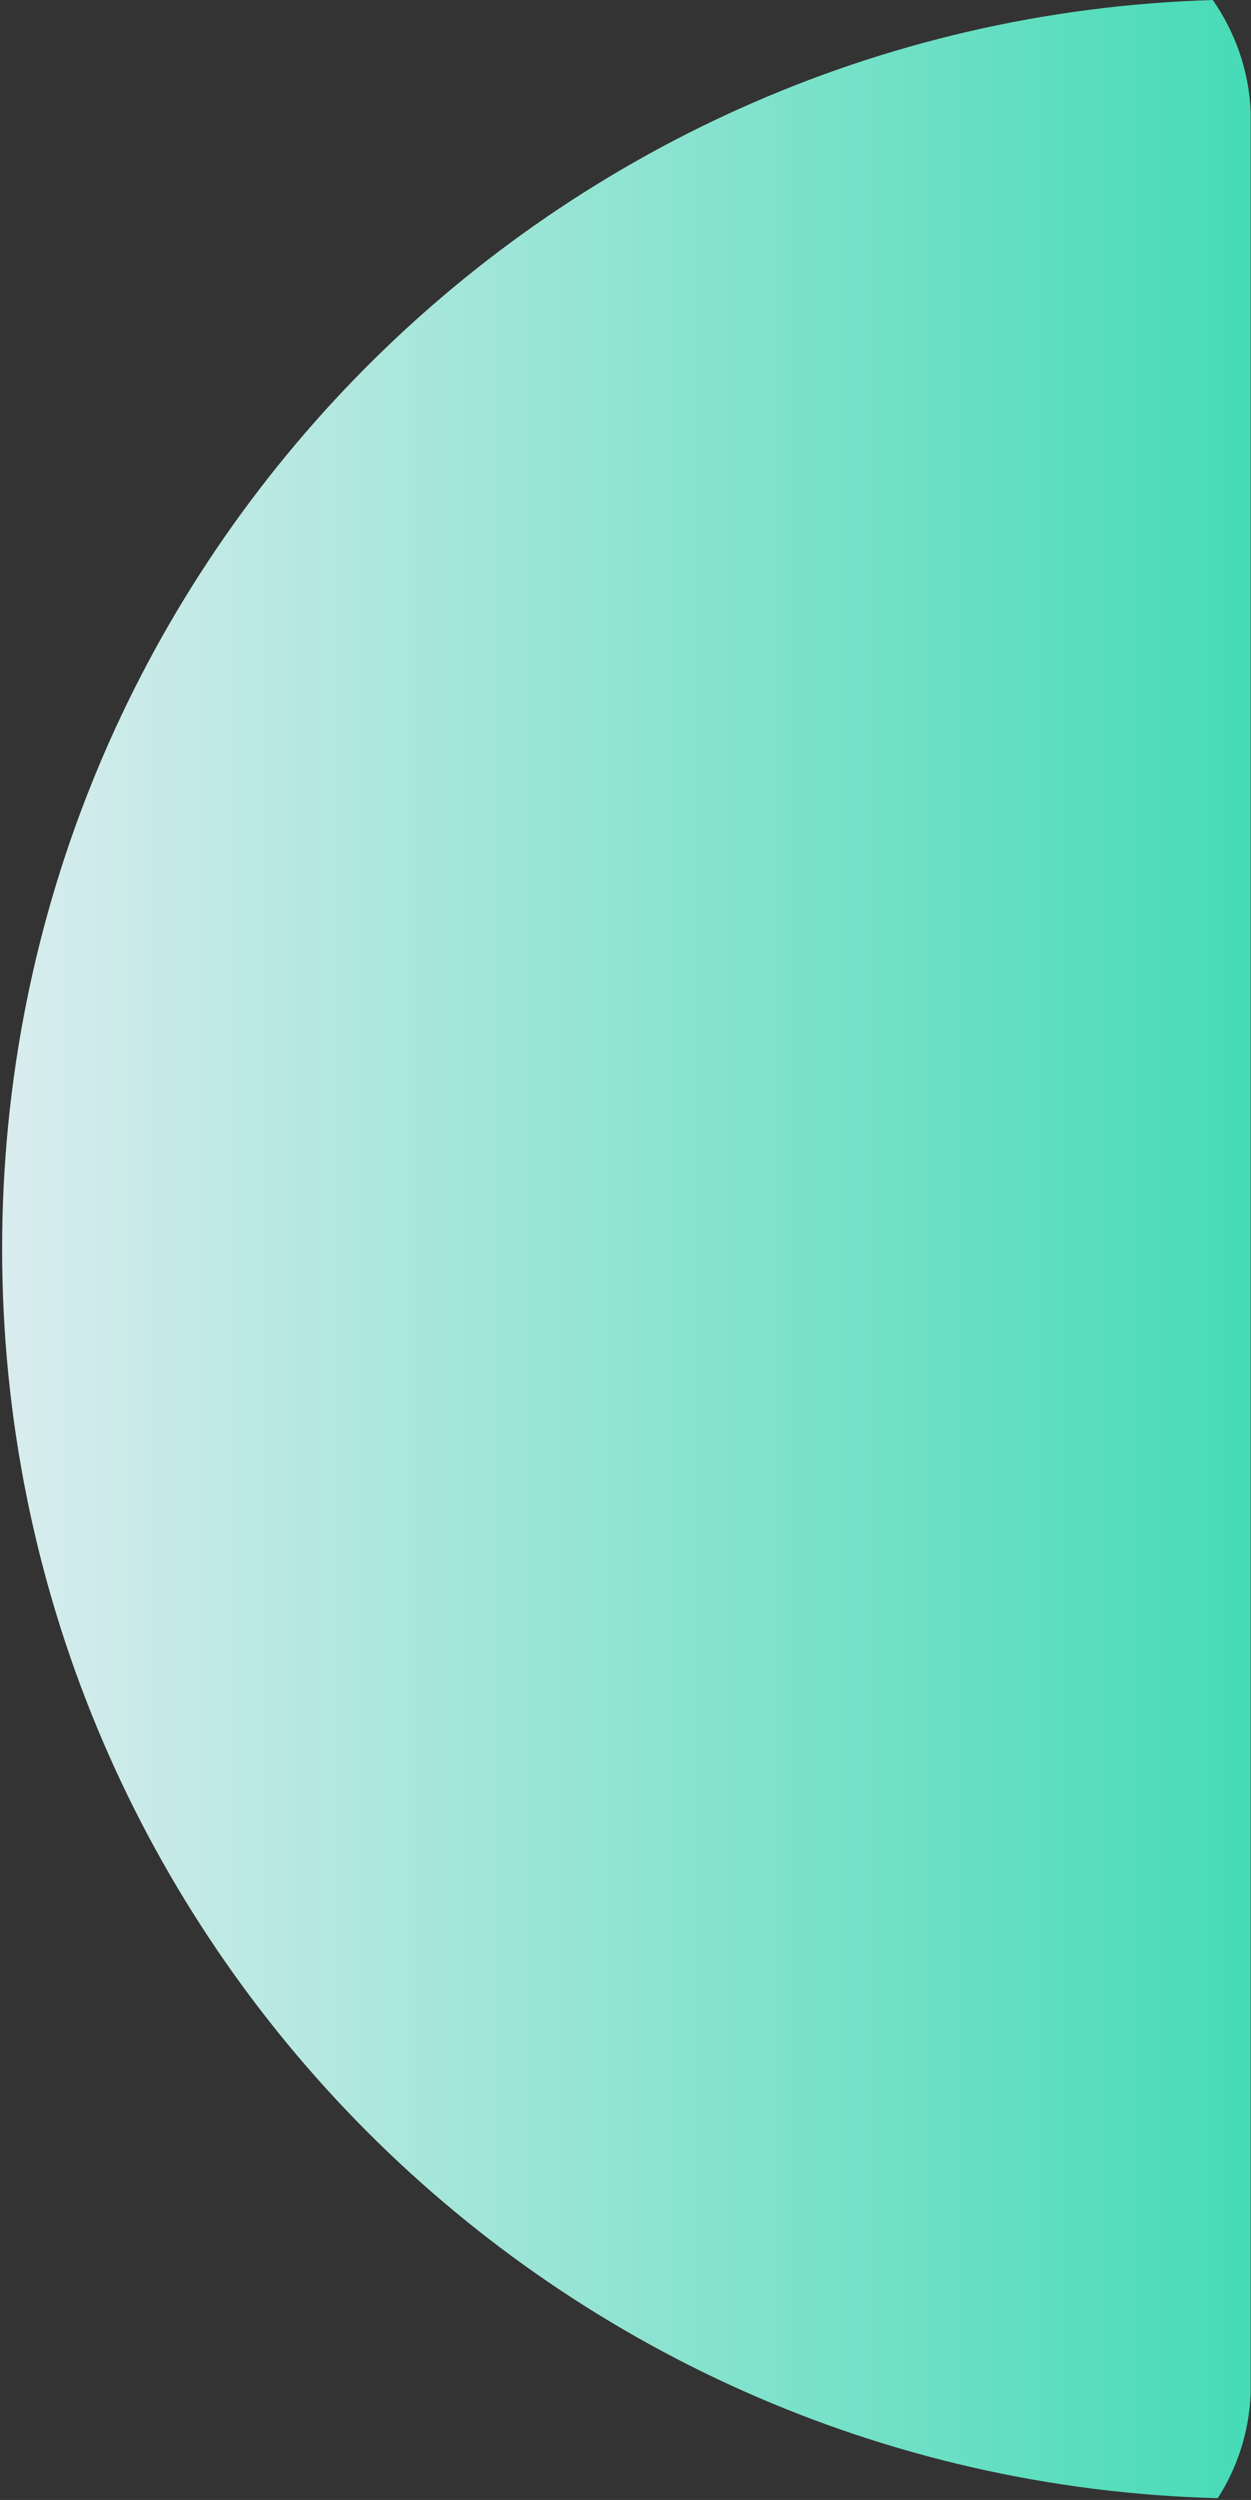 <svg version="1.2" xmlns="http://www.w3.org/2000/svg" viewBox="0 0 354 707" width="354" height="707"><rect x="0" y="0" width="354" height="707" fill="#333333" stroke="none"/><defs><linearGradient id="P" gradientUnits="userSpaceOnUse"/><linearGradient id="g1" x2="1" href="#P" gradientTransform="matrix(-381.959,0,0,-763.642,349.464,706.465)"><stop stop-color="#47dbb7"/><stop offset="1" stop-color="#e8eef4"/></linearGradient></defs><style>.a{fill:url(#g1)}</style><path class="a" d="m353.9 31.5v645.7c-0.5 10.7-3.8 20.7-9.3 29.3-190.8-5-344-161.3-344-353.3 0-191.5 152.4-347.5 342.6-353.2 6.3 9.1 10.2 19.9 10.7 31.5z"/></svg>